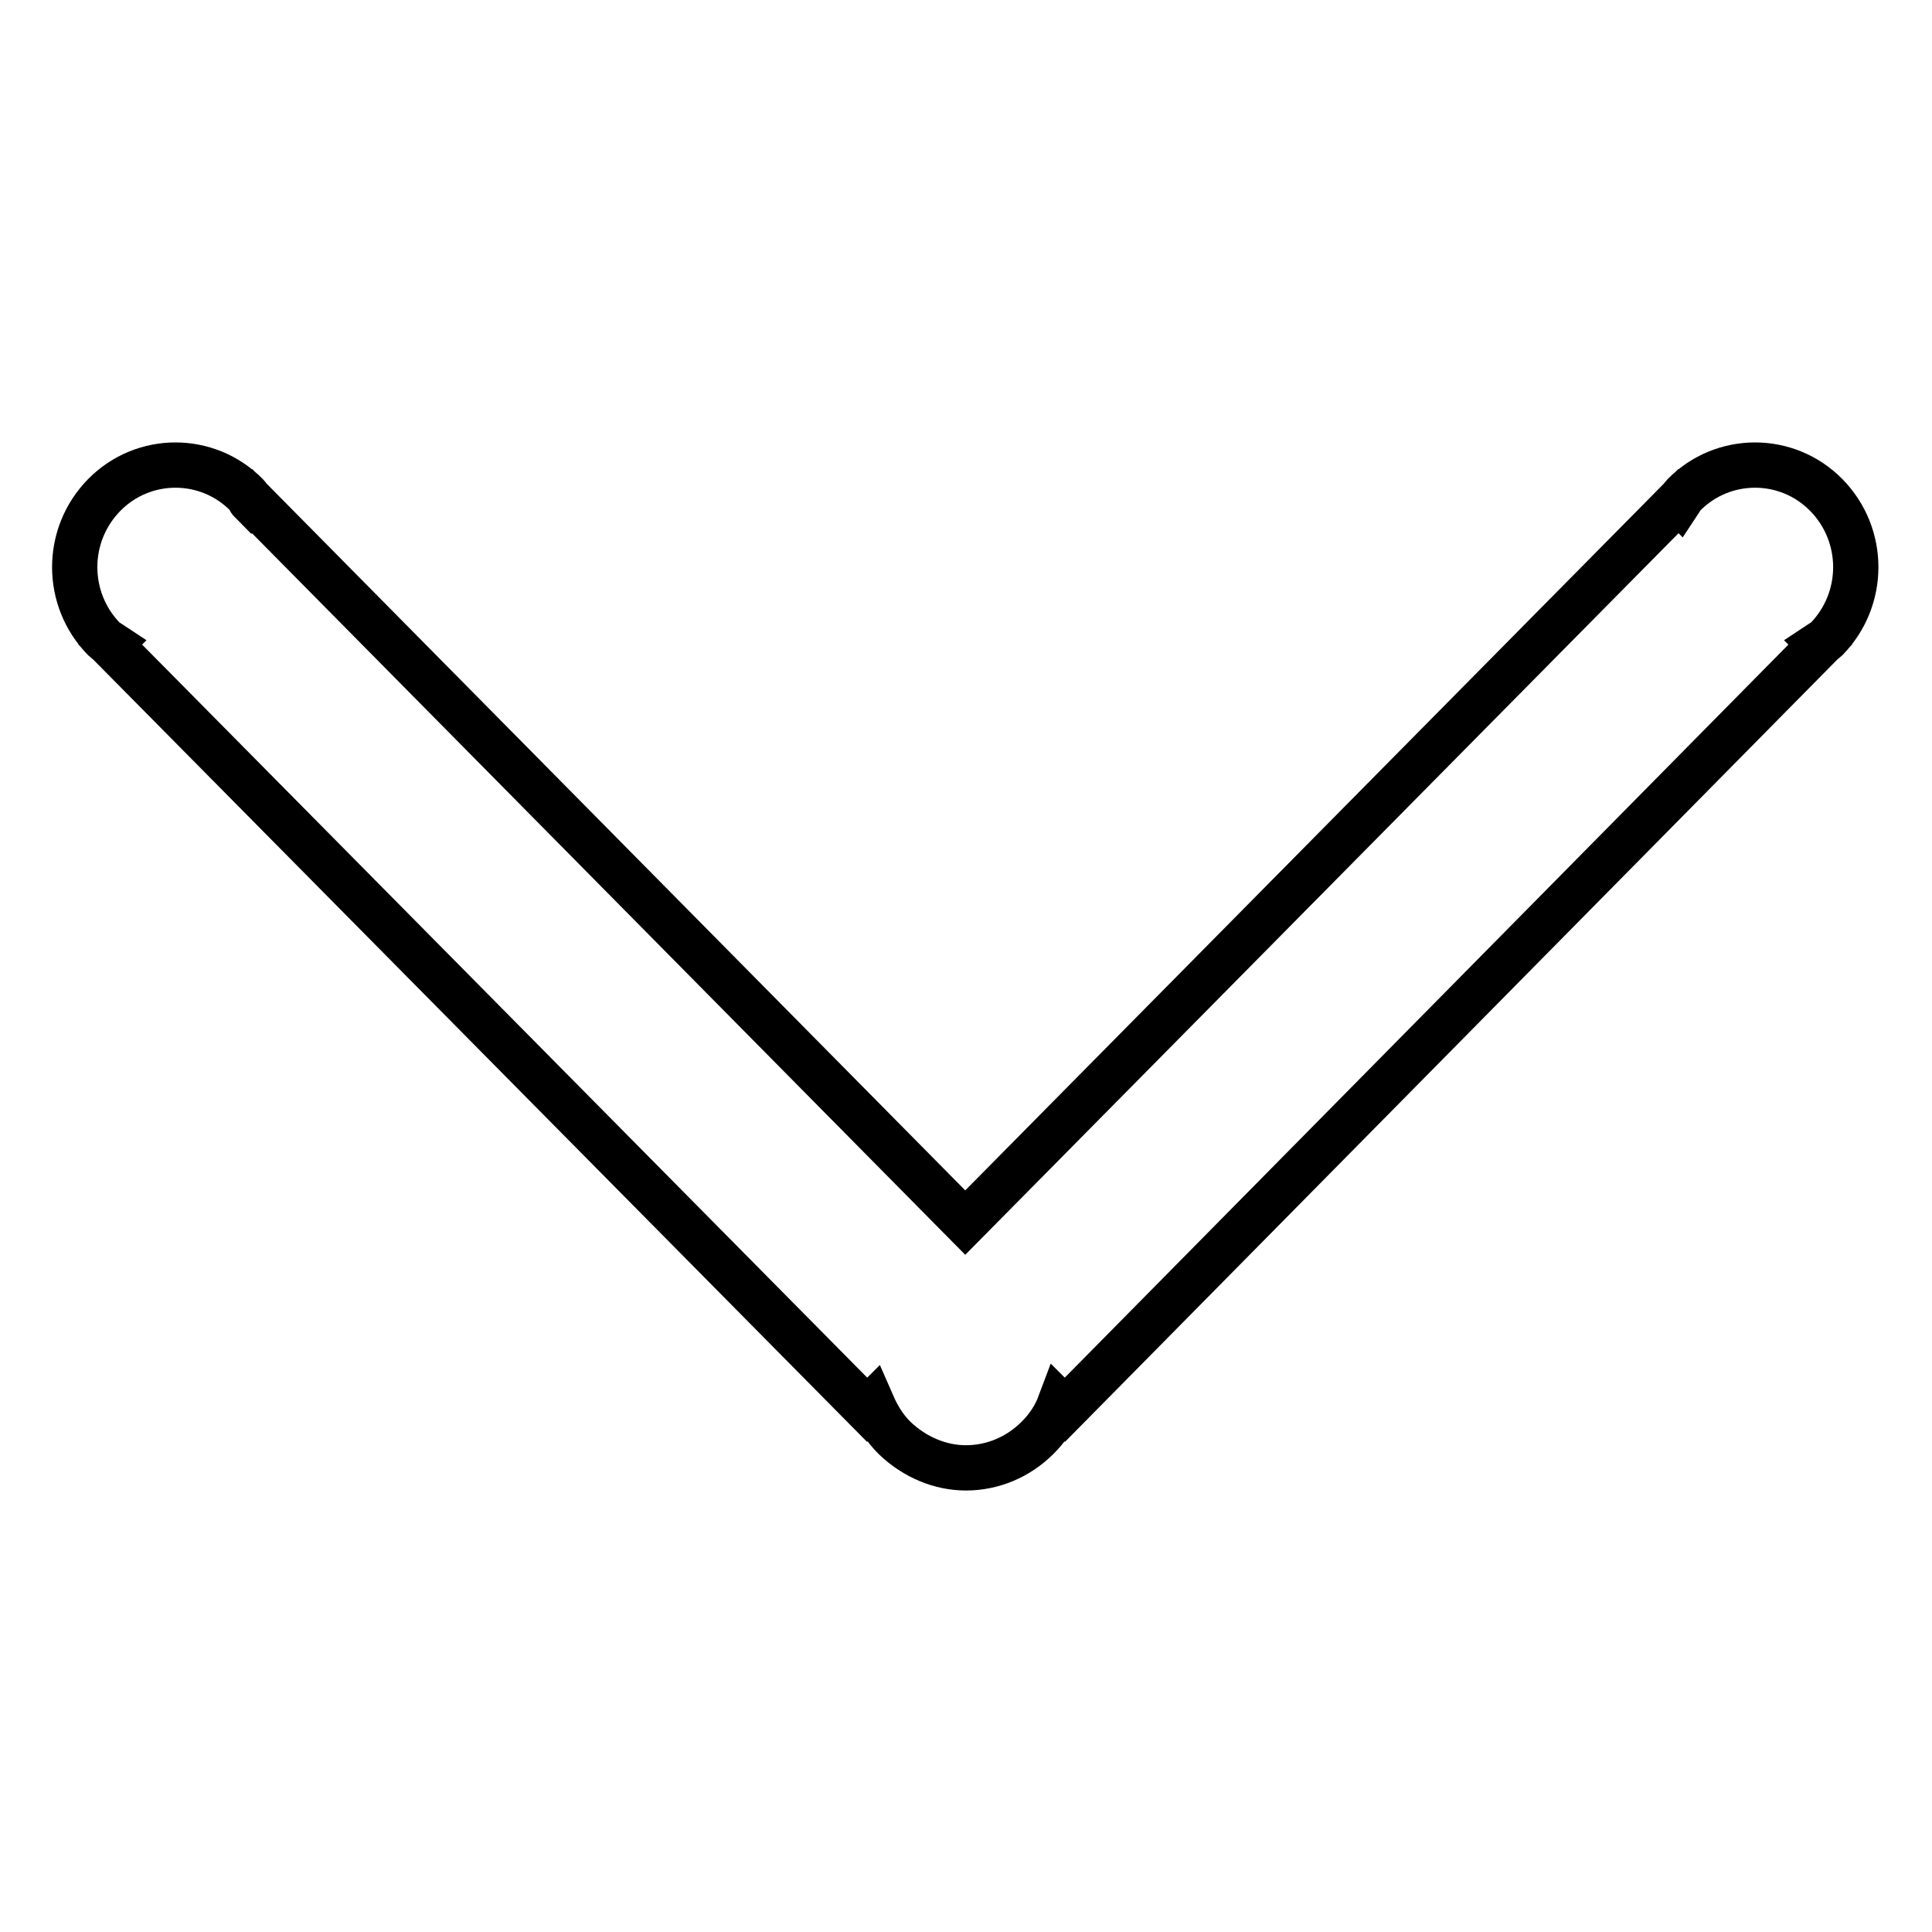 <?xml version="1.0" encoding="utf-8"?>
<!-- Svg Vector Icons : http://www.onlinewebfonts.com/icon -->
<!DOCTYPE svg PUBLIC "-//W3C//DTD SVG 1.1//EN" "http://www.w3.org/Graphics/SVG/1.1/DTD/svg11.dtd">
<svg version="1.1" xmlns="http://www.w3.org/2000/svg" xmlns:xlink="http://www.w3.org/1999/xlink" x="0px" y="0px" viewBox="0 0 256 256" enable-background="new 0 0 256 256" xml:space="preserve">
<g> <path stroke-width="6" fill-opacity="0" stroke="#000000"  d="M118.5,190.5c-1.3-1.3-2.2-2.8-2.9-4.4l-0.7,0.7L14.6,85.4l0.1-0.1c-0.3-0.2-0.6-0.3-0.9-0.6 c-5.2-5.3-5.2-13.8,0-19.1c5.2-5.3,13.7-5.3,18.9,0c0.3,0.3,0.3,0.6,0.6,0.9l0.1-0.1l94.5,95.6l94.5-95.6l0.1,0.1 c0.2-0.3,0.3-0.6,0.6-0.9c5.2-5.3,13.7-5.3,18.9,0c5.2,5.3,5.2,13.8,0,19.1c-0.3,0.3-0.6,0.4-0.9,0.6l0.1,0.1L141.1,186.8l-0.7-0.7 c-0.6,1.6-1.6,3.1-2.9,4.4c-2.6,2.6-6,4-9.5,4C124.6,194.5,121.2,193.1,118.5,190.5z"/></g>
</svg>